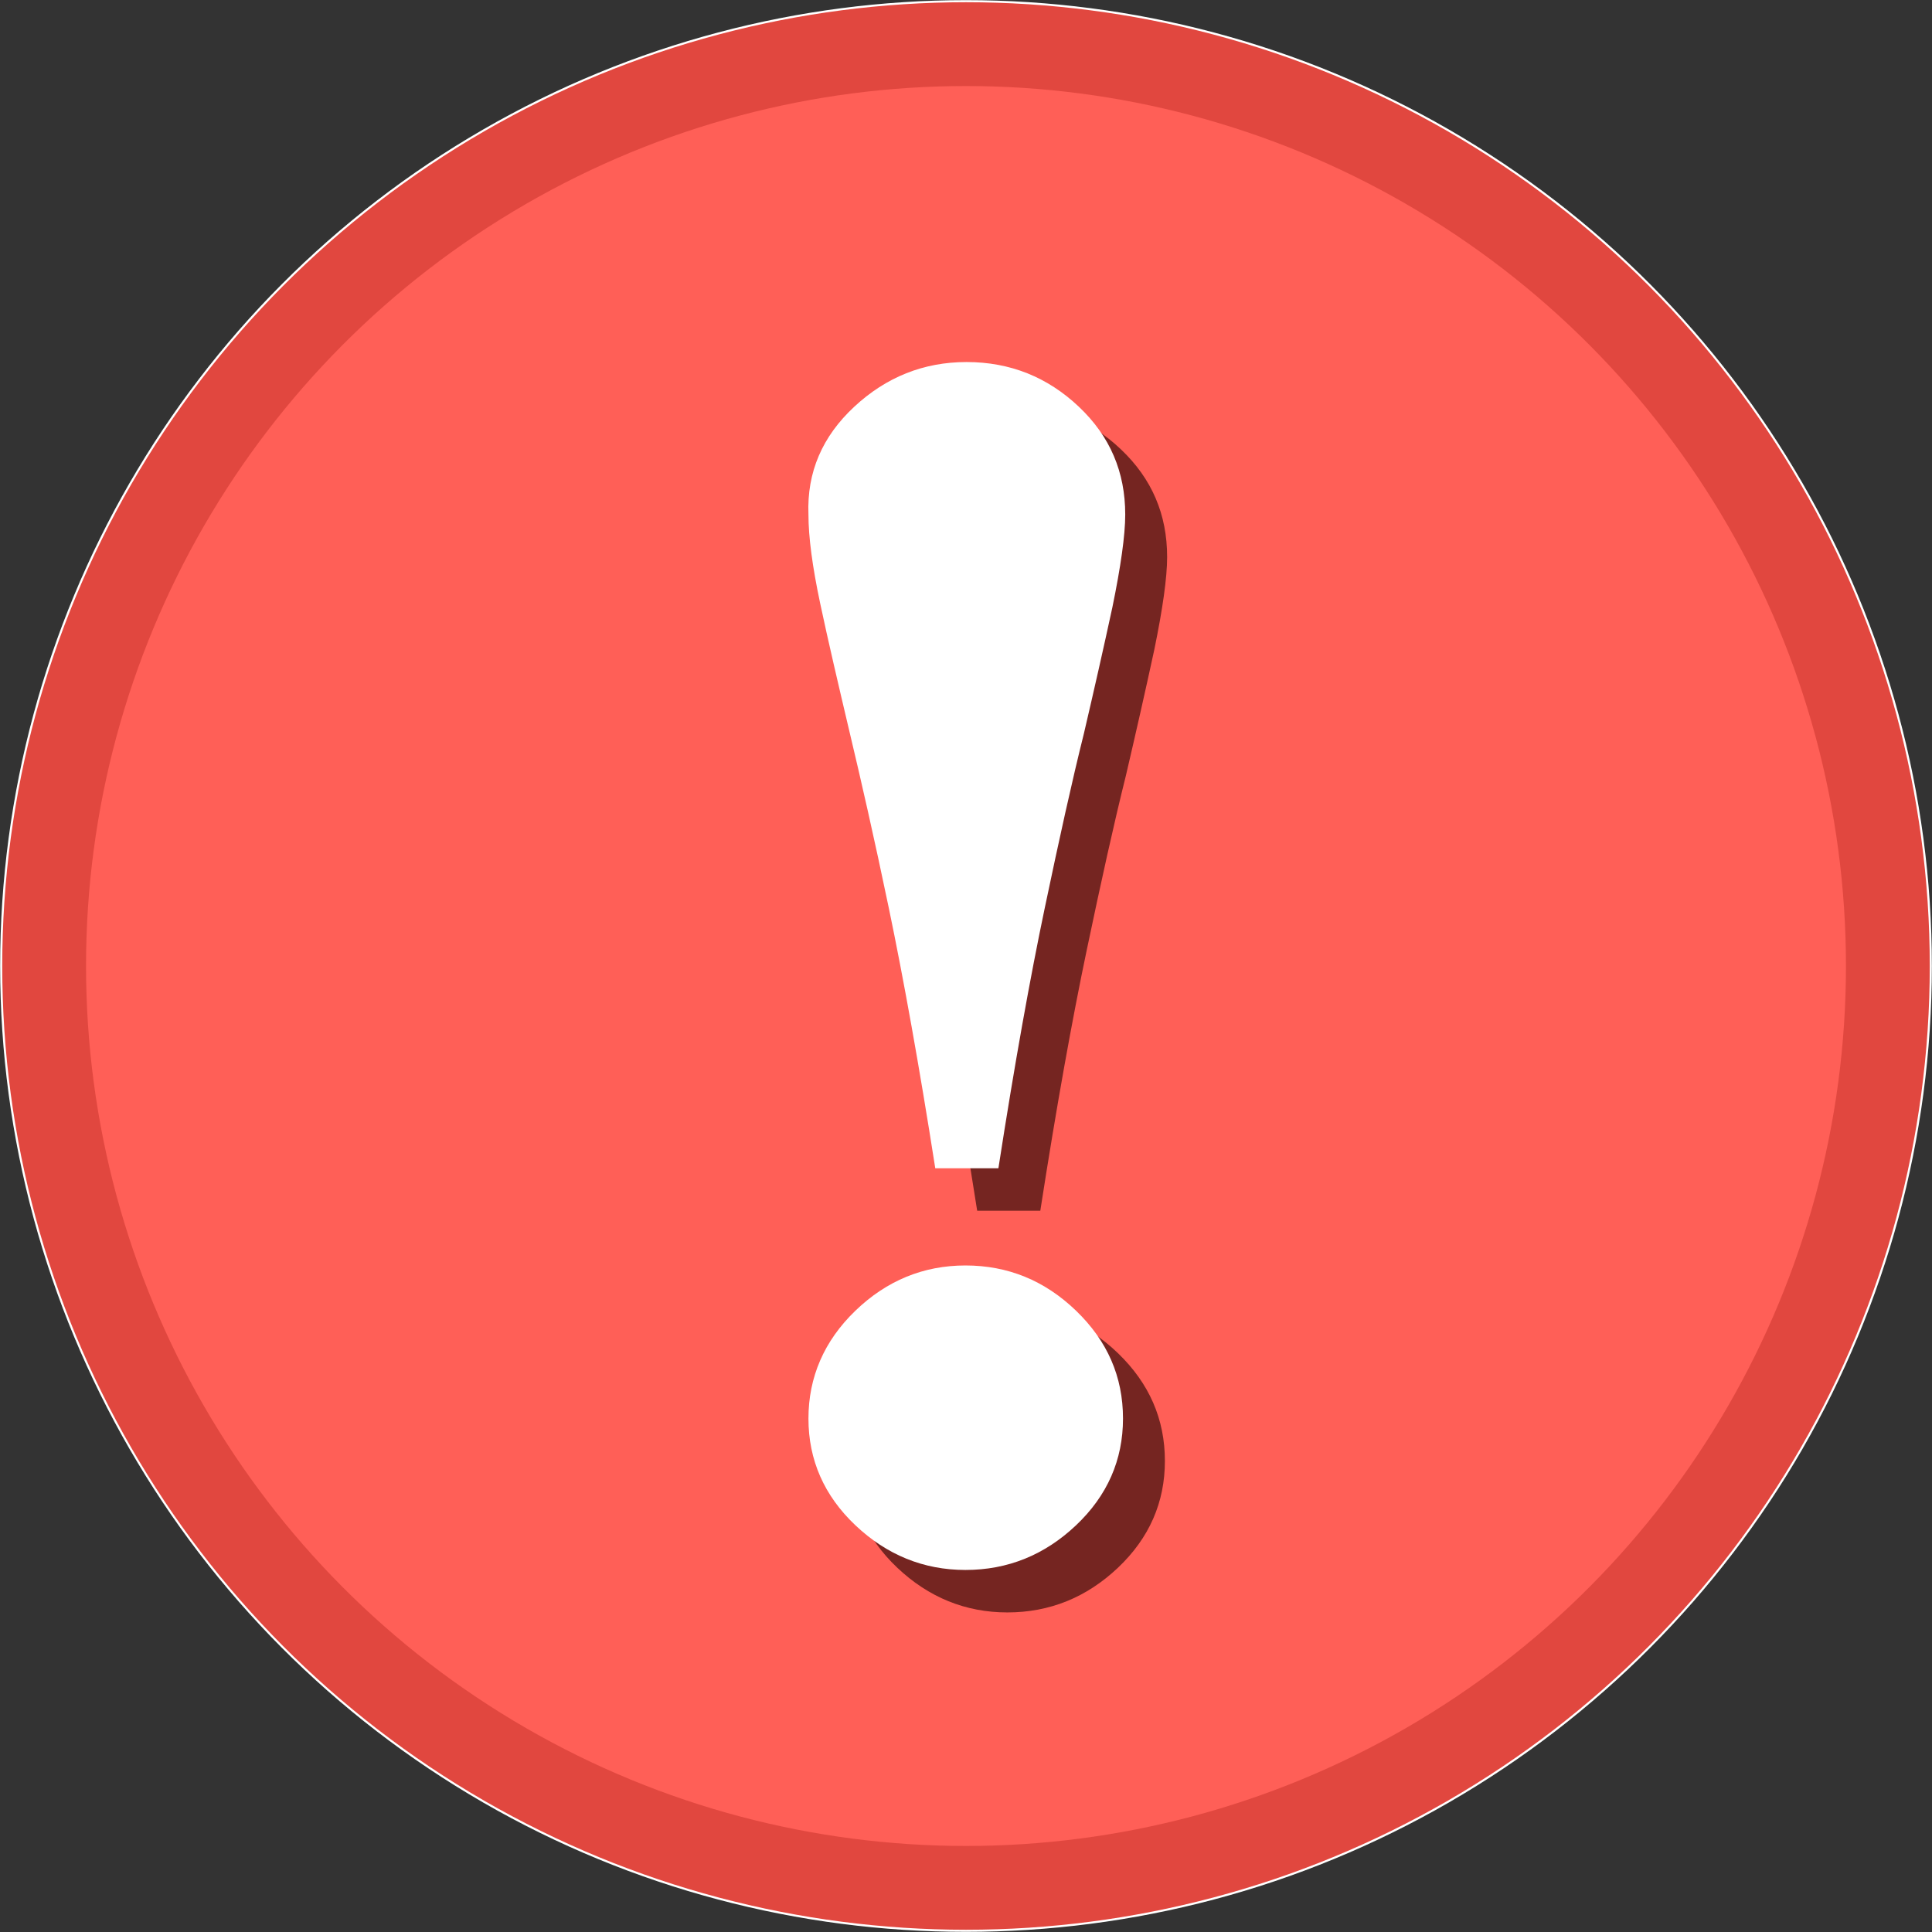 <?xml version="1.0" encoding="utf-8"?>
<!DOCTYPE svg PUBLIC "-//W3C//DTD SVG 1.1//EN" "http://www.w3.org/Graphics/SVG/1.1/DTD/svg11.dtd">
<svg version="1.1" id="Layer_1" xmlns="http://www.w3.org/2000/svg" xmlns:xlink="http://www.w3.org/1999/xlink" 
	 viewBox="0 0 345.8 345.8" enable-background="new 0 0 345.8 345.8" xml:space="preserve">
<rect x="0" y="0" width="345.8" height="345.8" fill="#333333" stroke="none"/>
<g>
	<circle fill="none" stroke="#FFFFFF" stroke-width="0.75" stroke-miterlimit="10" cx="172.9" cy="172.9" r="172.5"/>
	<circle fill="#E1473F" cx="172.9" cy="172.9" r="172.5"/>
	<circle fill="#FF5F57" cx="172.9" cy="172.9" r="157.5"/>
	<g>
		<path fill="#752521" d="M160.4,80.4c5.7-5.3,12.4-8,20.1-8c7.8,0,14.5,2.7,20.1,8c5.6,5.3,8.3,11.7,8.3,19.3
			c0,3.7-0.8,9.3-2.3,16.6c-1.6,7.4-3.3,14.9-5.1,22.6c-2.1,8.4-4.4,18.8-7,31.2c-2.6,12.4-5.4,27.9-8.3,46.6h-11.3
			c-2.9-18.5-5.7-34-8.3-46.5c-2.6-12.5-5-23-7-31.4c-2.1-8.9-3.9-16.6-5.3-23.2c-1.4-6.6-2.1-11.9-2.1-15.9
			C151.9,92.1,154.7,85.7,160.4,80.4z M160.6,242.2c5.6-5.4,12.2-8.1,19.7-8.1c7.6,0,14.2,2.7,19.8,8.1c5.6,5.4,8.4,11.8,8.4,19.3
			c0,7.4-2.8,13.8-8.4,19.1c-5.6,5.3-12.2,8-19.8,8c-7.5,0-14.1-2.7-19.7-8c-5.6-5.3-8.4-11.7-8.4-19.1
			C152.2,254.1,155,247.6,160.6,242.2z"/>
	</g>
	<g>
		<path fill="#FFFFFF" d="M152.9,72.8c5.7-5.3,12.4-8,20.1-8c7.8,0,14.5,2.7,20.1,8c5.6,5.3,8.3,11.7,8.3,19.3
			c0,3.7-0.8,9.3-2.3,16.6c-1.6,7.4-3.3,14.9-5.1,22.6c-2.1,8.4-4.4,18.8-7,31.2c-2.6,12.4-5.4,27.9-8.3,46.6h-11.3
			c-2.9-18.5-5.7-34-8.3-46.5c-2.6-12.5-5-23-7-31.4c-2.1-8.9-3.9-16.6-5.3-23.2c-1.4-6.6-2.1-11.9-2.1-15.9
			C144.4,84.5,147.2,78.1,152.9,72.8z M153.1,234.6c5.6-5.4,12.2-8.1,19.7-8.1c7.6,0,14.2,2.7,19.8,8.1c5.6,5.4,8.4,11.8,8.4,19.3
			c0,7.4-2.8,13.8-8.4,19.1c-5.6,5.3-12.2,8-19.8,8c-7.5,0-14.1-2.7-19.7-8c-5.6-5.3-8.4-11.7-8.4-19.1
			C144.7,246.5,147.5,240,153.1,234.6z"/>
	</g>
</g>
</svg>